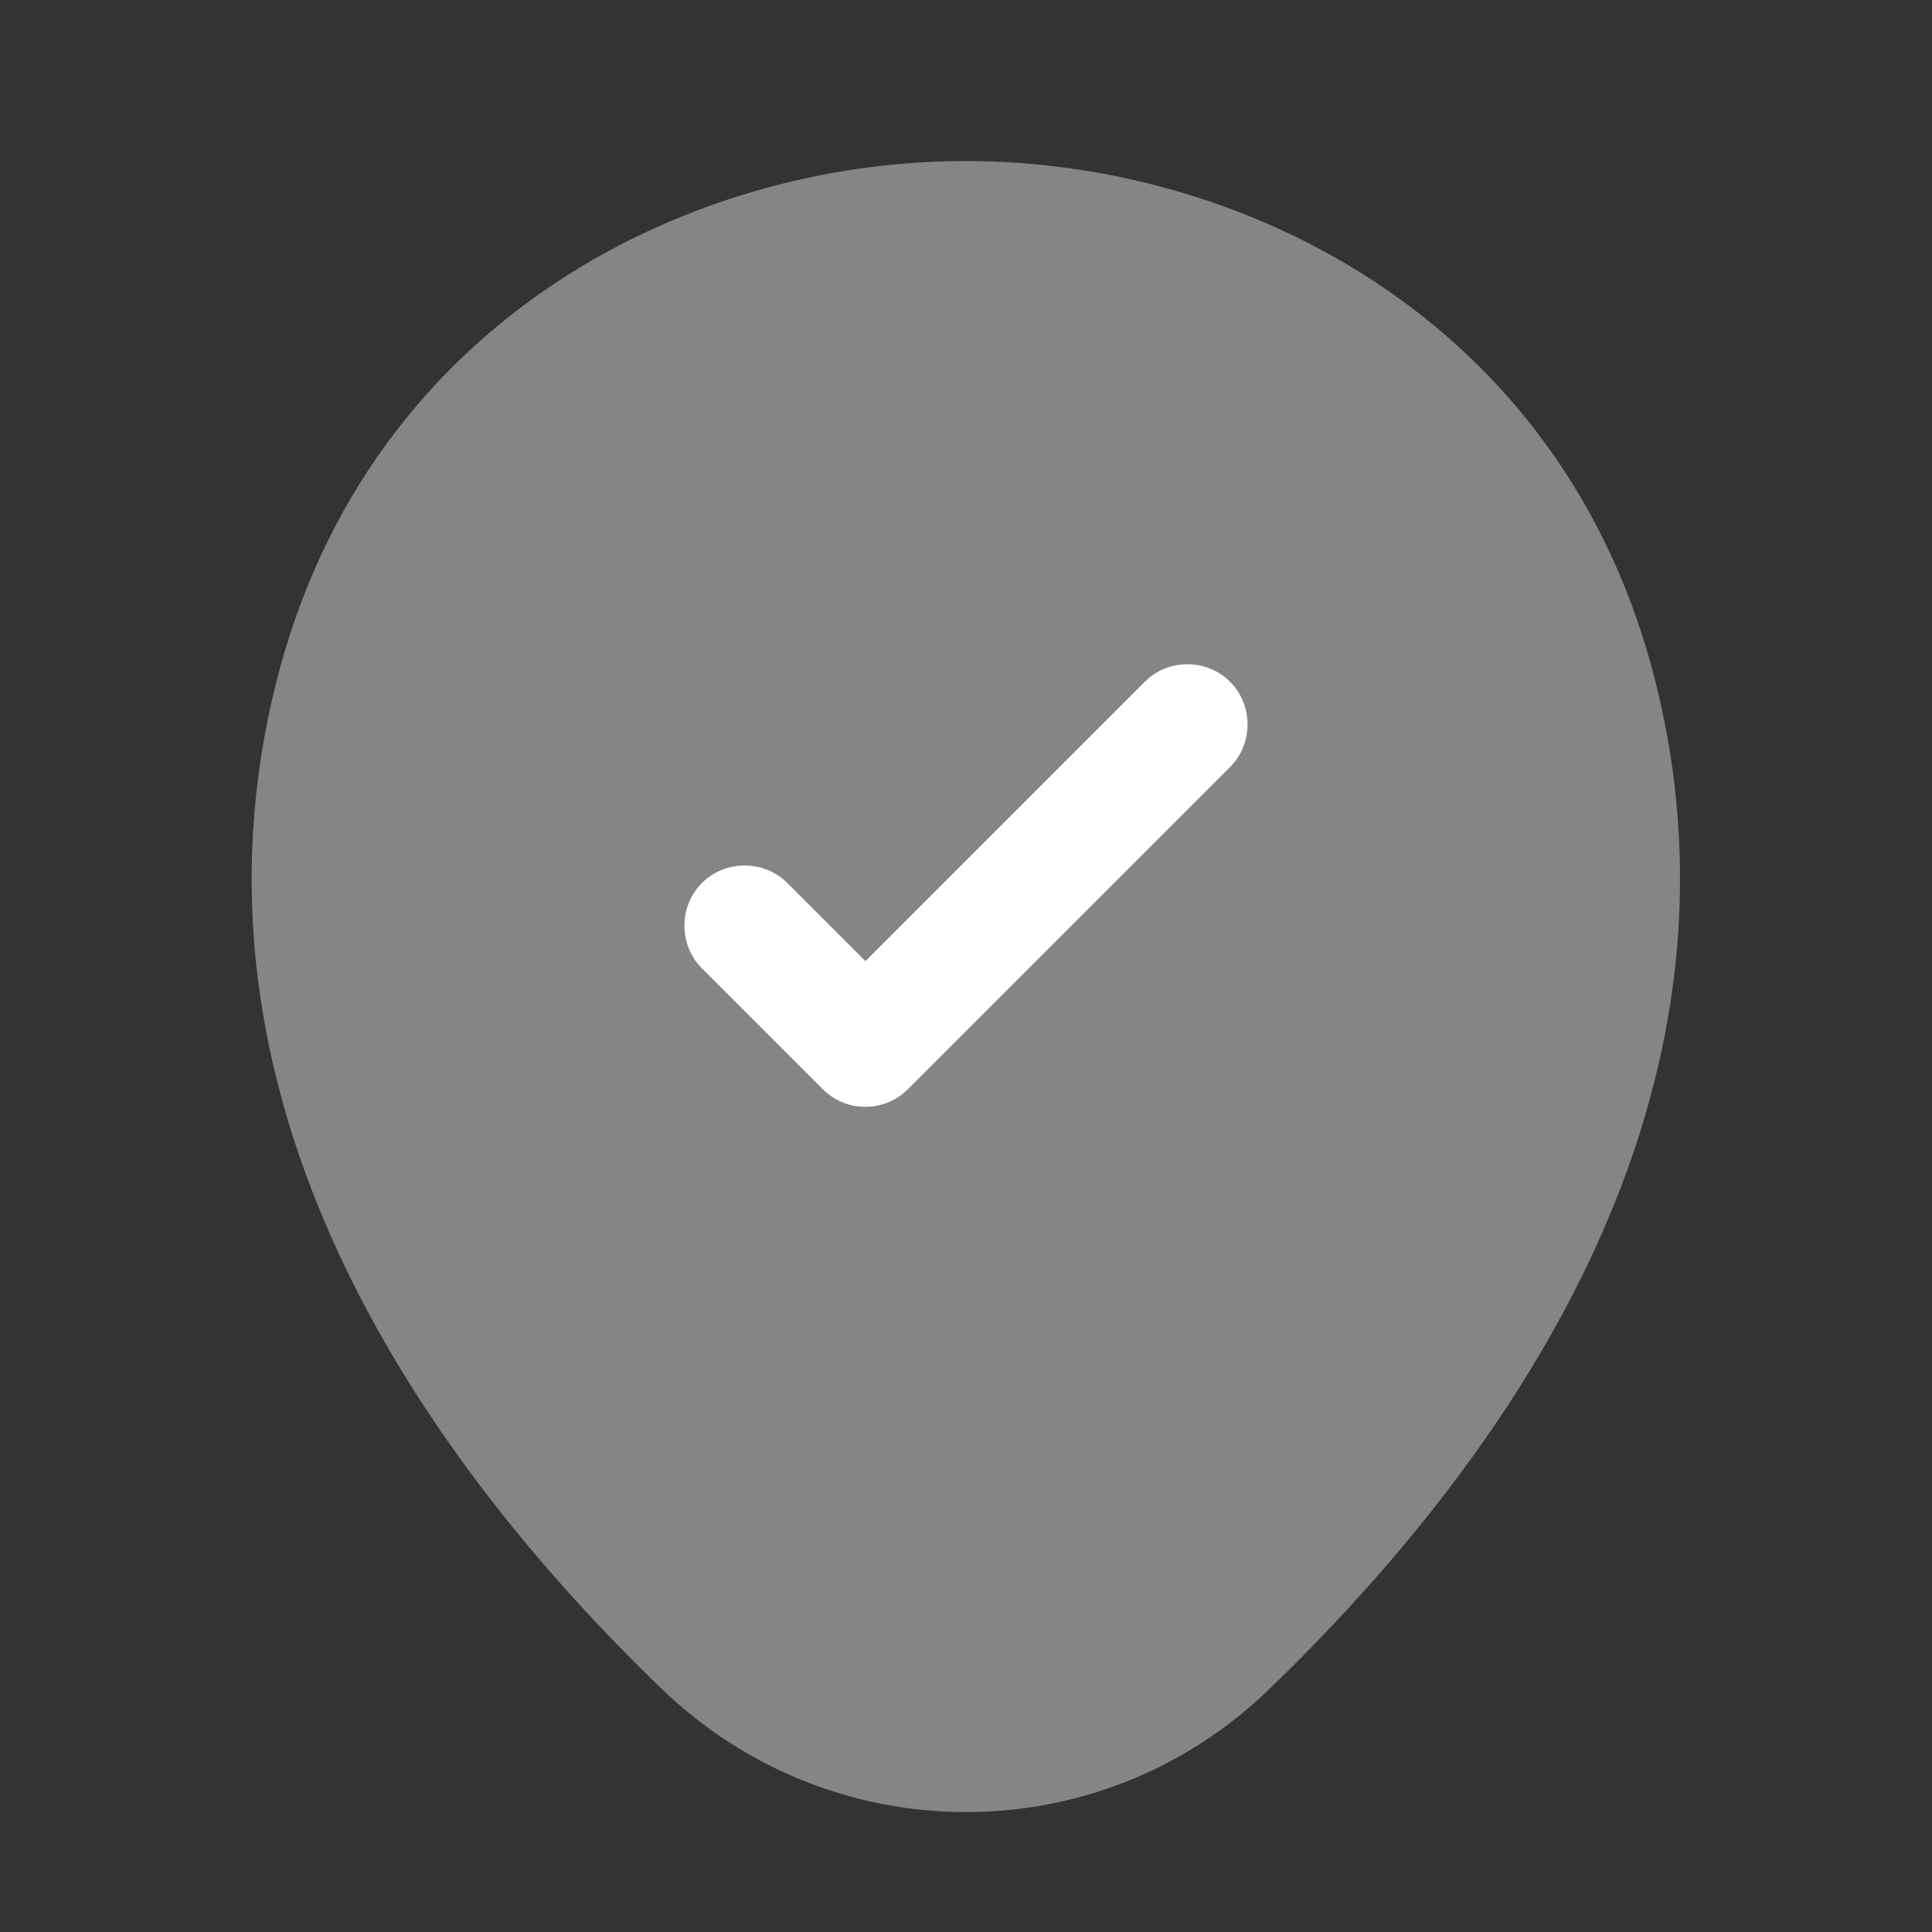 <svg width="28" height="28" viewBox="0 0 28 28" fill="none" xmlns="http://www.w3.org/2000/svg">
<rect x="0" y="0" width="28" height="28" fill="#333333" stroke="none"/>
<path opacity="0.4" d="M24.057 10.151C22.843 4.749 18.13 2.334 14 2.334C14 2.334 14 2.334 13.988 2.334C9.87 2.334 5.168 4.749 3.943 10.139C2.567 16.159 6.253 21.257 9.59 24.477C10.827 25.667 12.413 26.262 14 26.262C15.587 26.262 17.173 25.667 18.398 24.477C21.735 21.257 25.422 16.171 24.057 10.151Z" fill="white"/>
<path d="M12.542 16.041C12.32 16.041 12.098 15.959 11.923 15.784L10.173 14.034C9.835 13.696 9.835 13.136 10.173 12.797C10.512 12.459 11.072 12.459 11.41 12.797L12.542 13.929L16.59 9.881C16.928 9.542 17.488 9.542 17.827 9.881C18.165 10.219 18.165 10.779 17.827 11.117L13.16 15.784C12.985 15.959 12.763 16.041 12.542 16.041Z" fill="white"/>
</svg>
